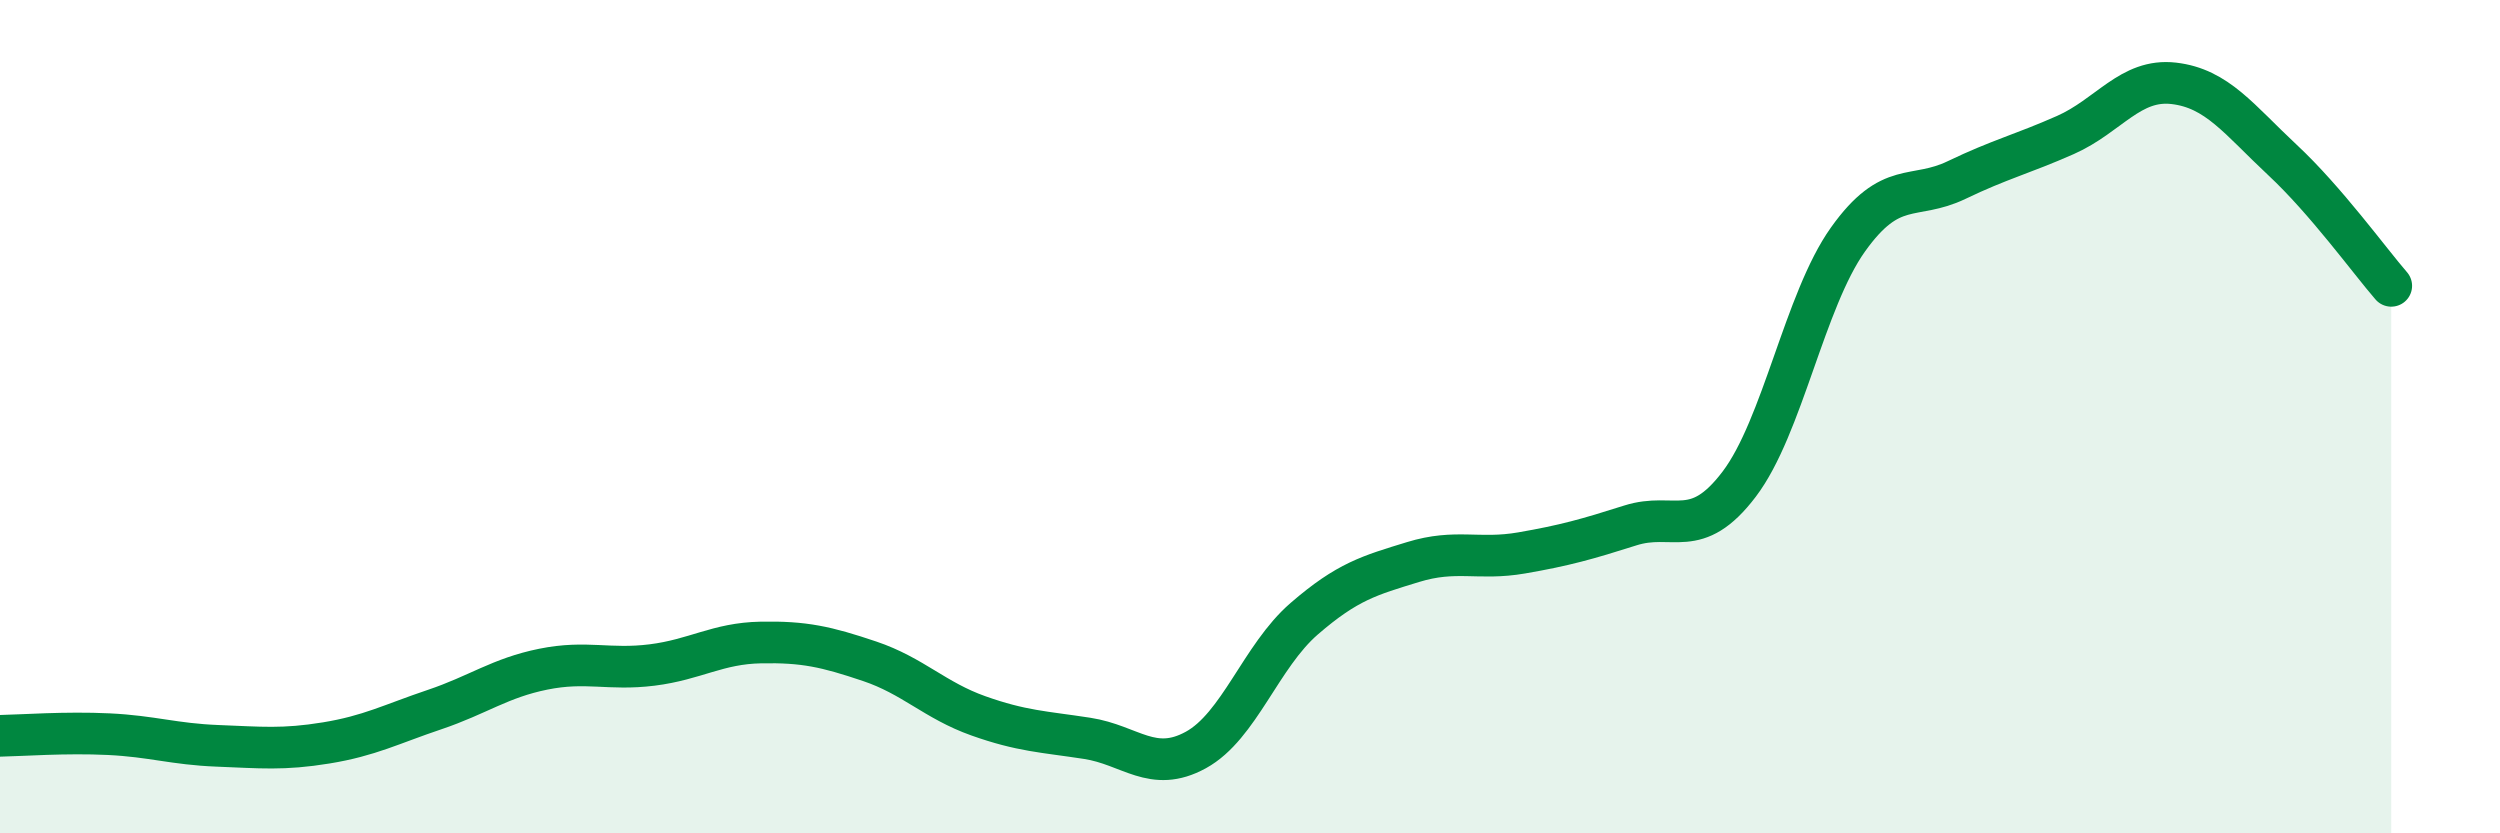 
    <svg width="60" height="20" viewBox="0 0 60 20" xmlns="http://www.w3.org/2000/svg">
      <path
        d="M 0,17.66 C 0.52,17.65 1.57,17.57 2.61,17.62 C 3.65,17.67 4.18,17.86 5.22,17.9 C 6.26,17.94 6.79,18 7.83,17.83 C 8.87,17.66 9.39,17.38 10.43,17.03 C 11.47,16.68 12,16.27 13.04,16.06 C 14.08,15.85 14.61,16.09 15.65,15.96 C 16.69,15.83 17.22,15.44 18.26,15.42 C 19.3,15.4 19.83,15.52 20.87,15.87 C 21.91,16.22 22.44,16.81 23.48,17.18 C 24.52,17.55 25.05,17.56 26.09,17.72 C 27.13,17.88 27.66,18.57 28.7,18 C 29.74,17.43 30.26,15.75 31.3,14.85 C 32.34,13.95 32.87,13.81 33.91,13.49 C 34.95,13.17 35.48,13.45 36.52,13.27 C 37.56,13.09 38.09,12.94 39.13,12.61 C 40.17,12.28 40.7,12.99 41.74,11.62 C 42.78,10.25 43.31,7.21 44.35,5.75 C 45.39,4.29 45.92,4.82 46.96,4.32 C 48,3.82 48.53,3.7 49.57,3.24 C 50.61,2.78 51.13,1.88 52.17,2 C 53.21,2.12 53.74,2.87 54.78,3.84 C 55.82,4.81 56.87,6.26 57.39,6.86L57.39 20L0 20Z"
        fill="#008740"
        opacity="0.1"
        stroke-linecap="round"
        stroke-linejoin="round"
      />
      <path
        d="M 0,17.66 C 0.52,17.65 1.57,17.57 2.61,17.62 C 3.65,17.67 4.18,17.86 5.22,17.9 C 6.26,17.94 6.79,18 7.83,17.83 C 8.87,17.66 9.39,17.38 10.43,17.03 C 11.47,16.68 12,16.27 13.04,16.06 C 14.08,15.85 14.61,16.09 15.65,15.96 C 16.69,15.83 17.22,15.44 18.26,15.42 C 19.3,15.4 19.83,15.52 20.87,15.87 C 21.91,16.22 22.44,16.81 23.48,17.18 C 24.52,17.55 25.05,17.56 26.09,17.72 C 27.13,17.88 27.66,18.57 28.7,18 C 29.74,17.43 30.26,15.75 31.3,14.85 C 32.34,13.95 32.87,13.81 33.91,13.49 C 34.95,13.17 35.48,13.45 36.52,13.27 C 37.56,13.09 38.09,12.94 39.13,12.61 C 40.17,12.28 40.7,12.99 41.74,11.62 C 42.78,10.25 43.31,7.21 44.35,5.75 C 45.39,4.29 45.92,4.82 46.96,4.32 C 48,3.82 48.53,3.7 49.57,3.24 C 50.61,2.78 51.13,1.88 52.17,2 C 53.21,2.12 53.74,2.87 54.78,3.84 C 55.82,4.81 56.87,6.26 57.39,6.86"
        stroke="#008740"
        stroke-width="1"
        fill="none"
        stroke-linecap="round"
        stroke-linejoin="round"
      />
    </svg>
  